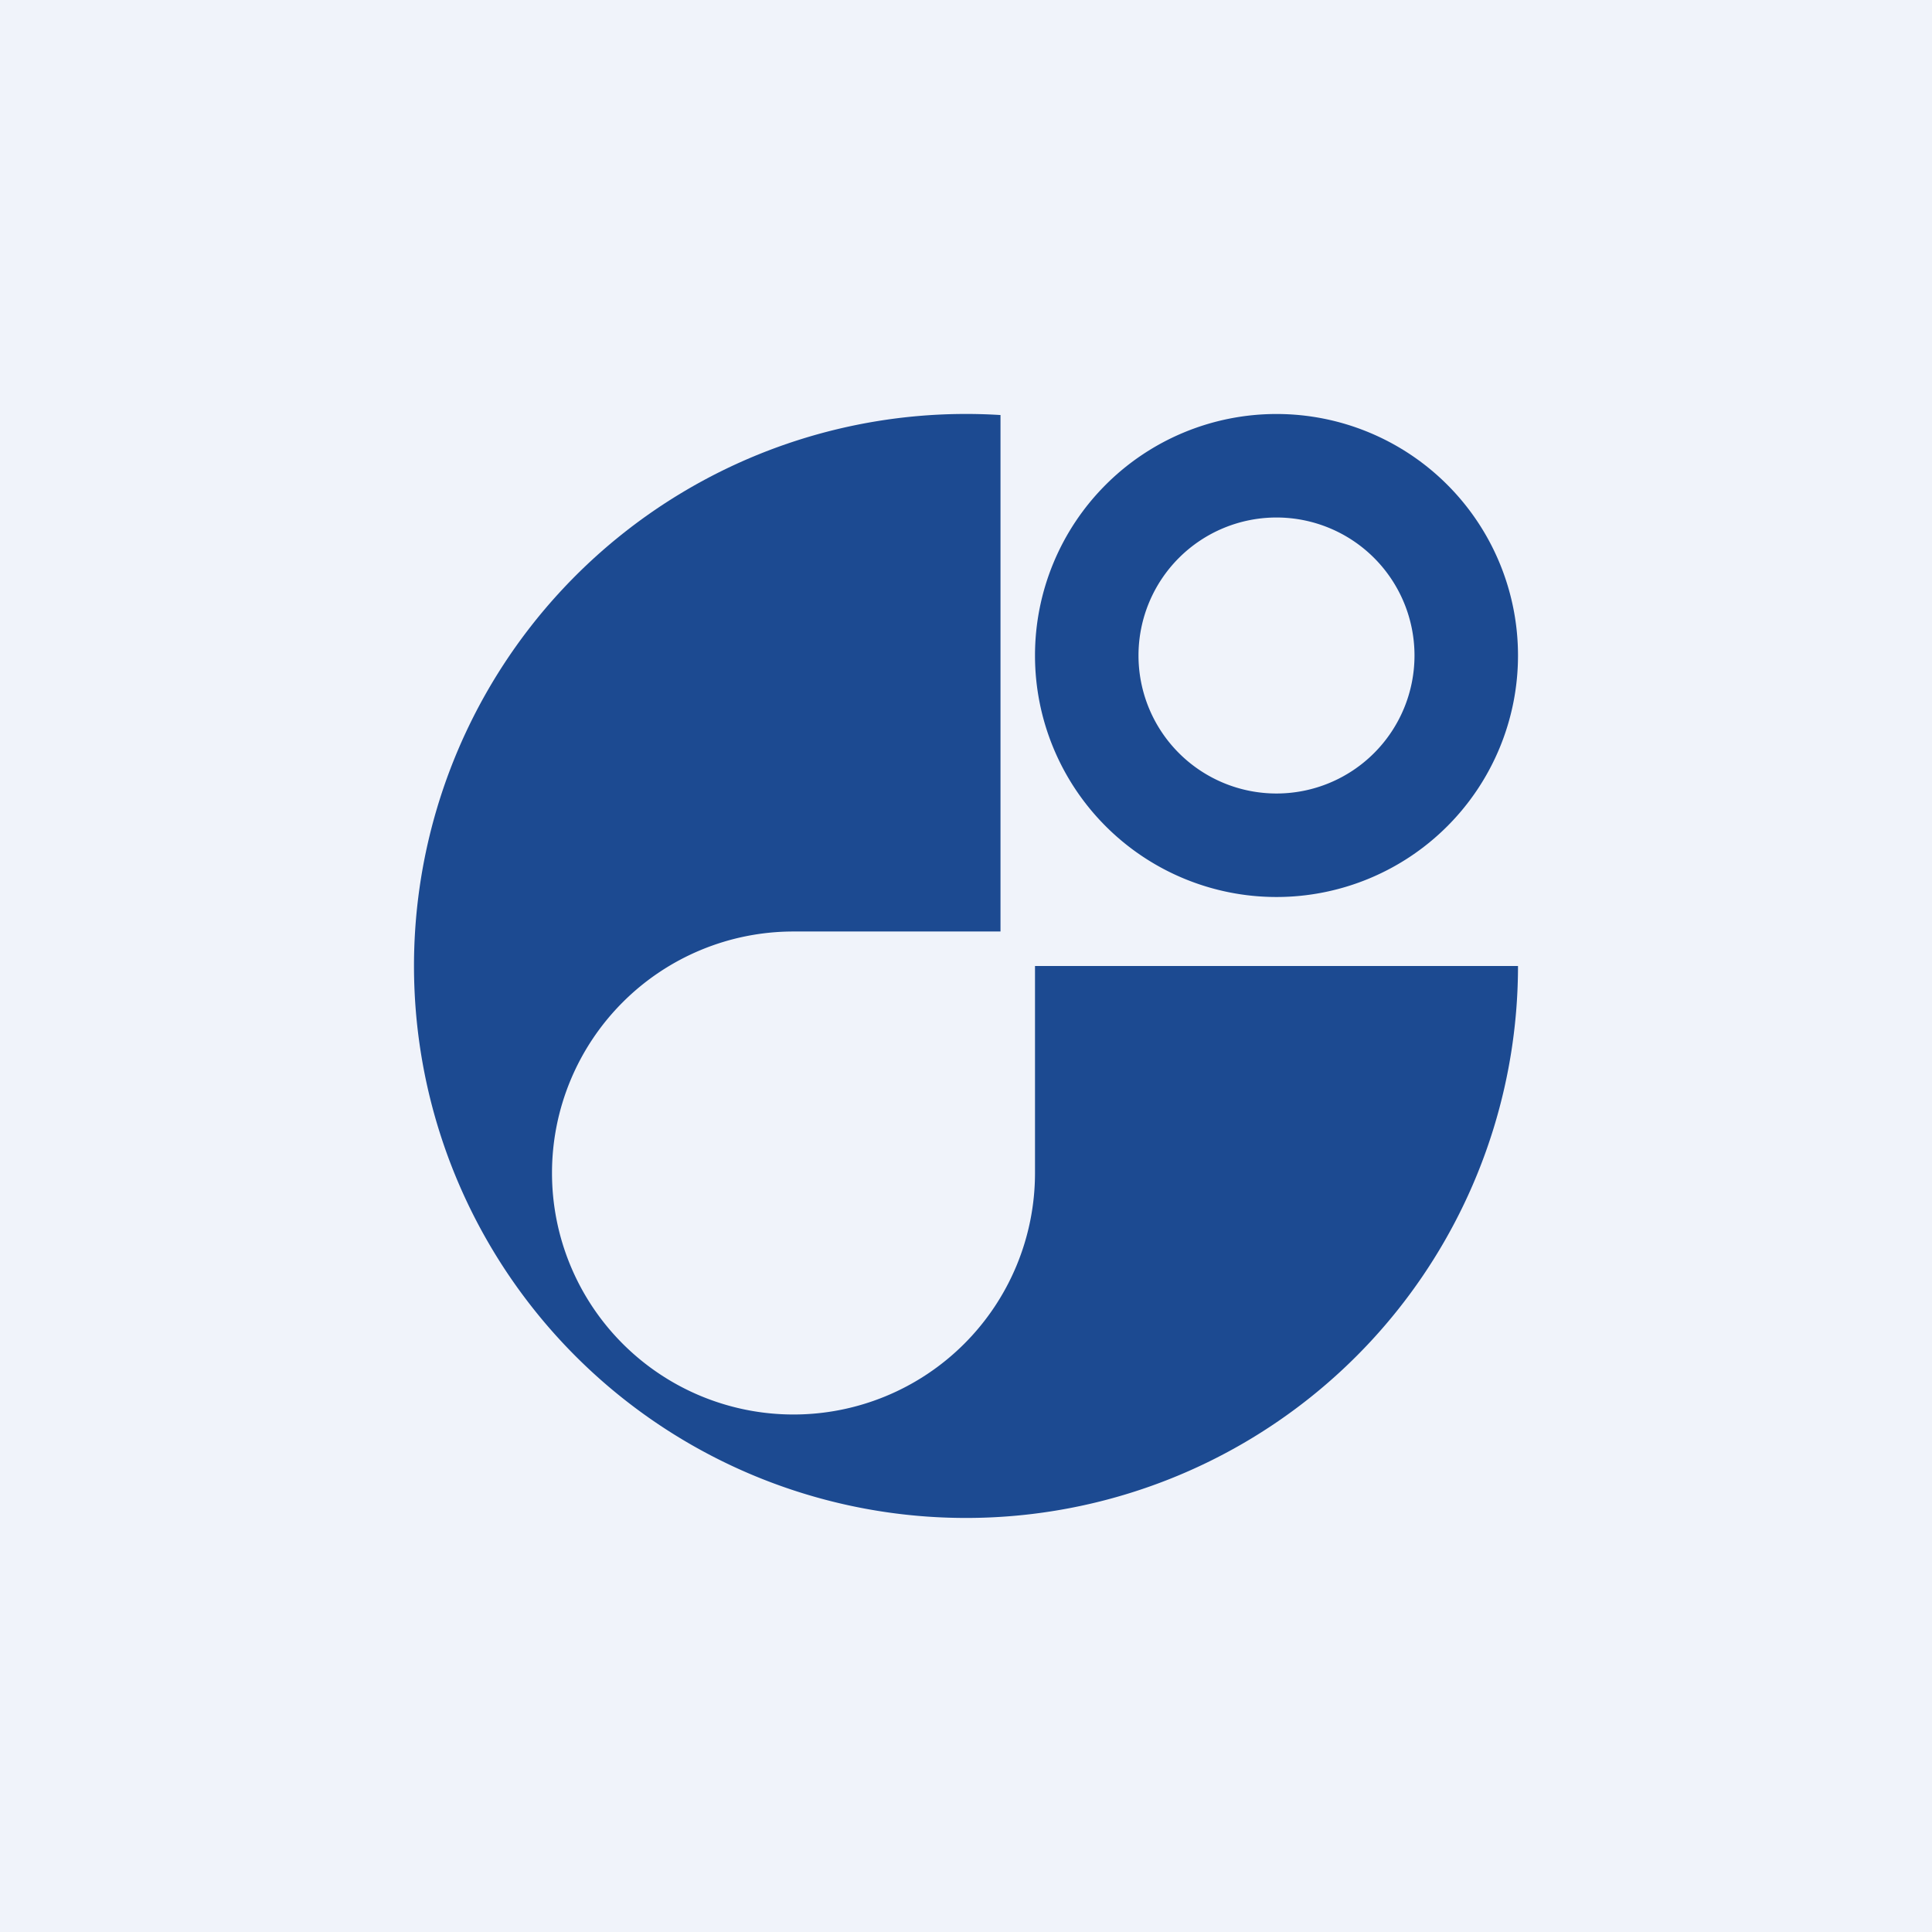 <svg width="56" height="56" viewBox="0 0 56 56" xmlns="http://www.w3.org/2000/svg"><path fill="#F0F3FA" d="M0 0h56v56H0z"/><path d="M29 26.01V12.03A16 16 0 1 0 44 28H30v6a7 7 0 1 1-7-7h6v-.99Z" fill="#1C4A91"/><path fill-rule="evenodd" d="M37 23a4 4 0 1 0 0-8 4 4 0 0 0 0 8Zm0 3a7 7 0 1 0 0-14 7 7 0 0 0 0 14Z" fill="#1C4A91"/></svg>